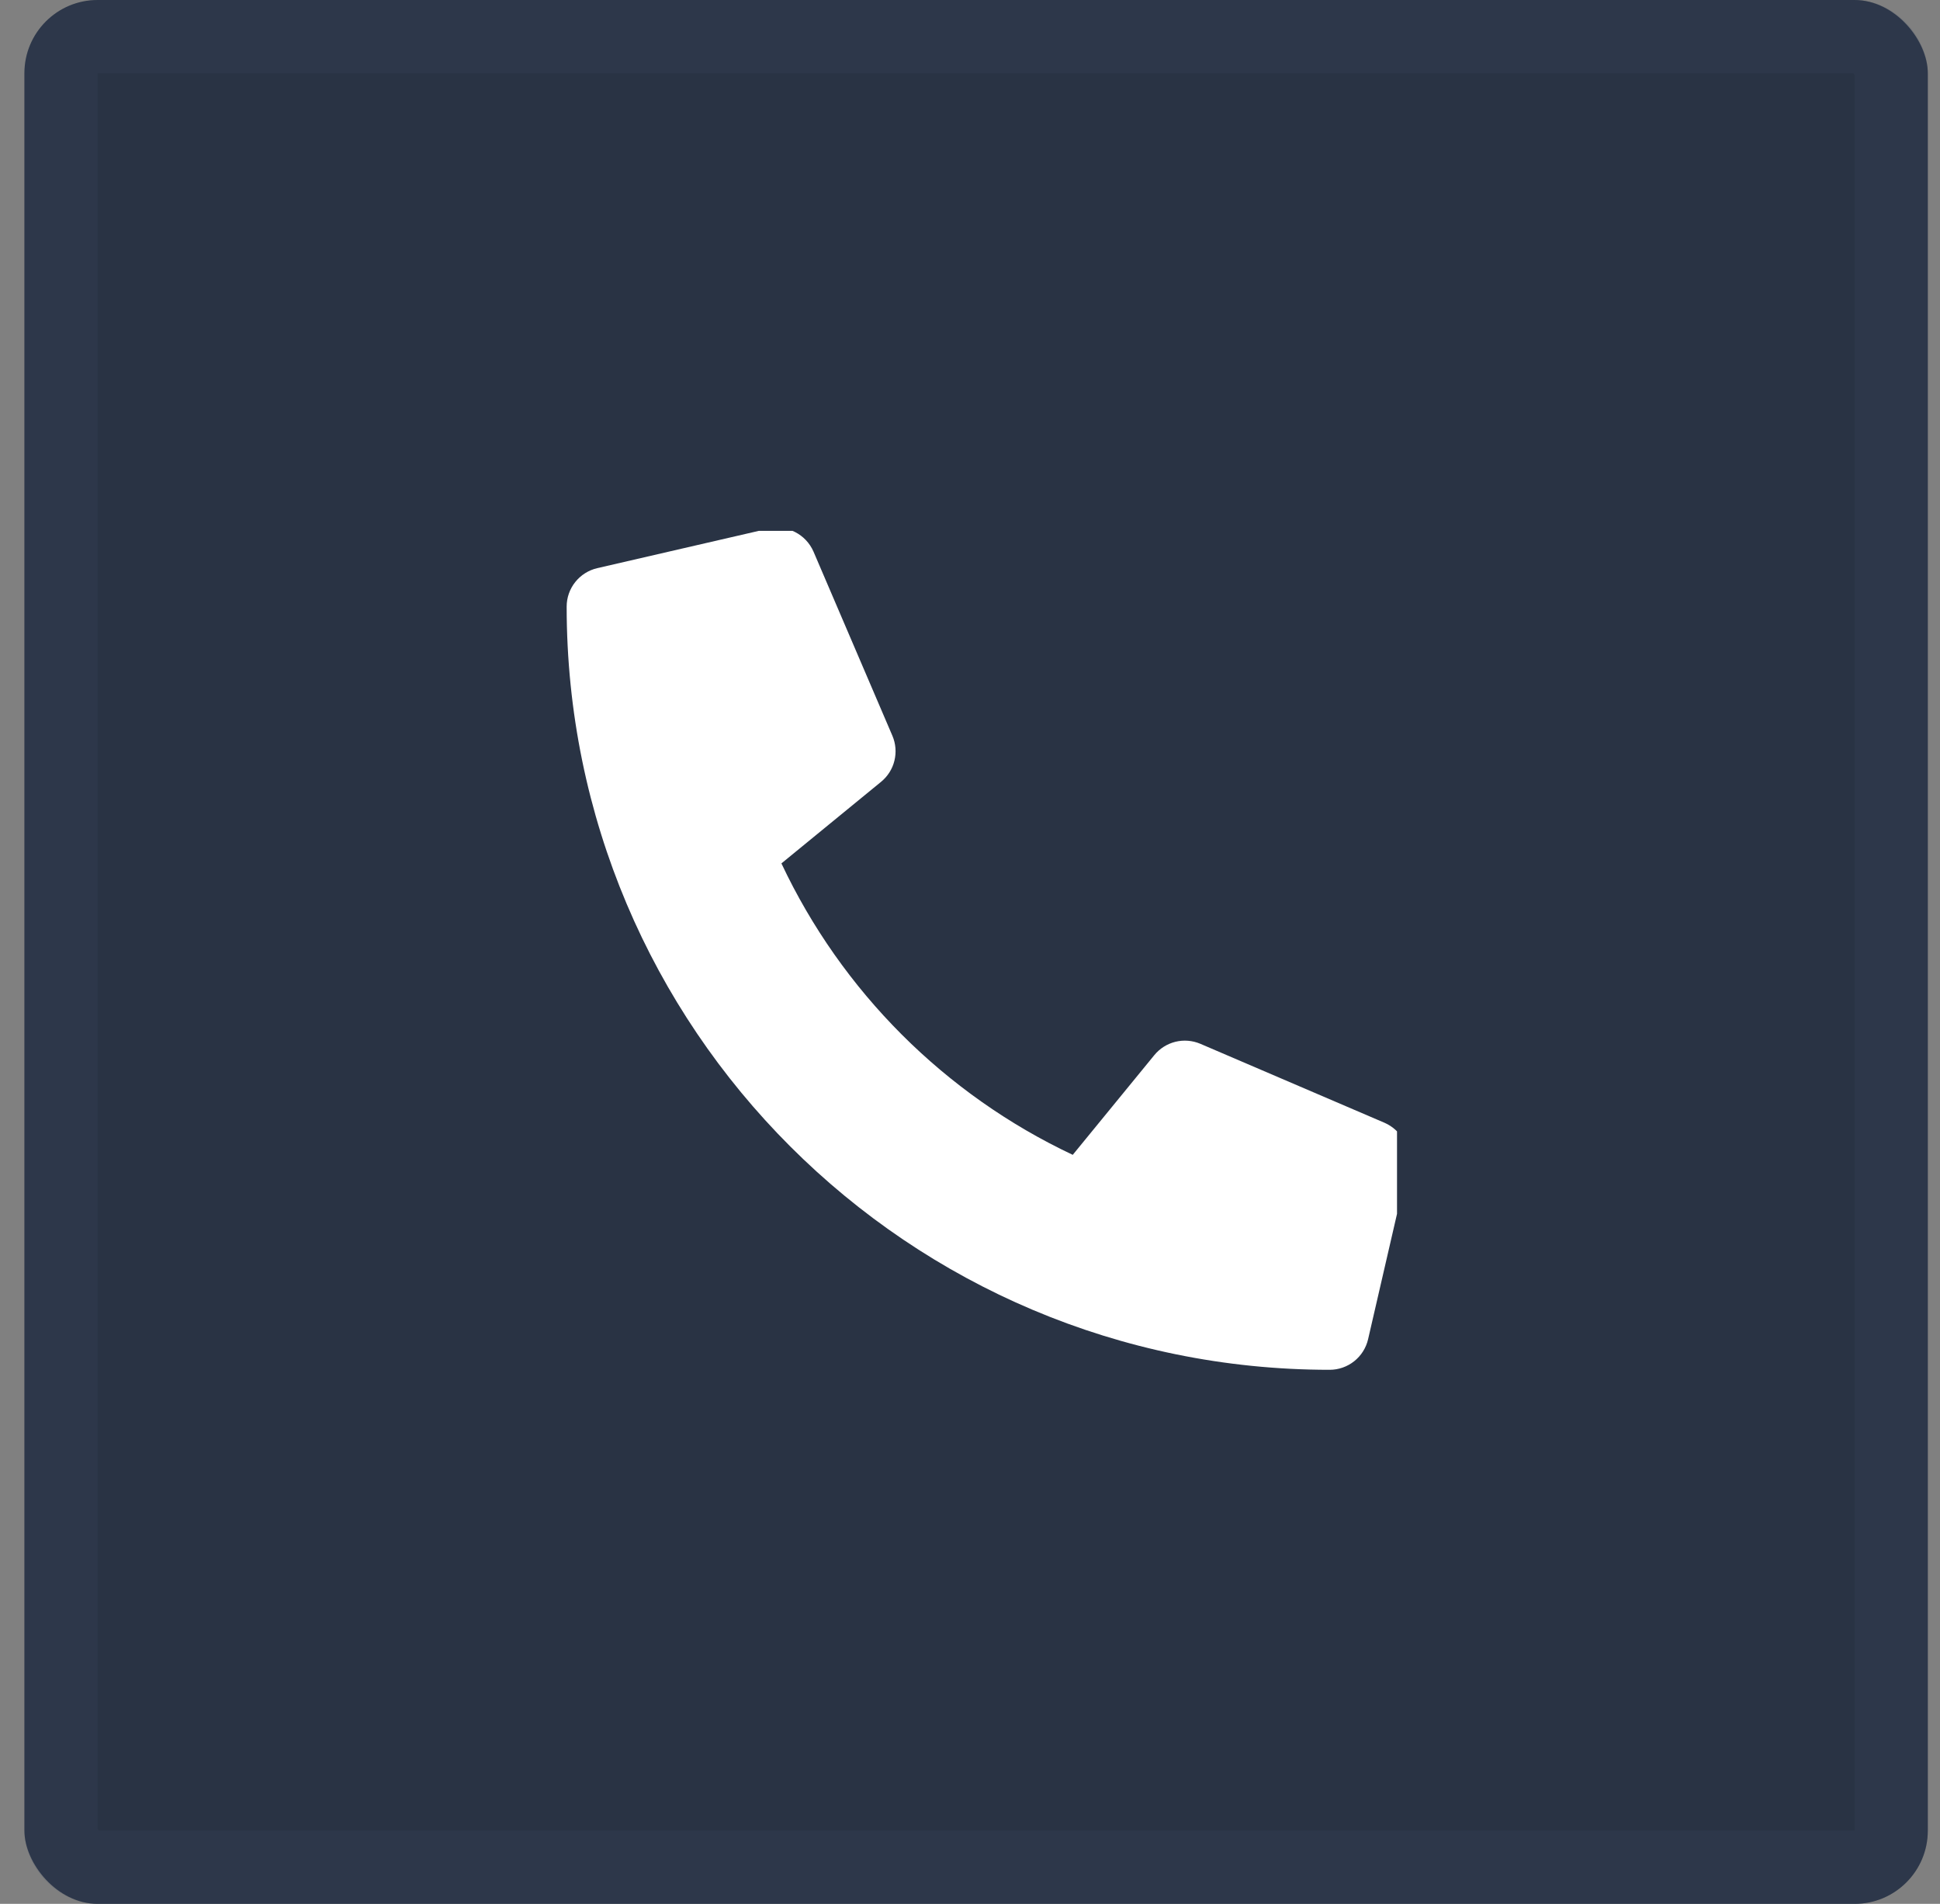 <svg width="53" height="52" viewBox="0 0 53 52" fill="none" xmlns="http://www.w3.org/2000/svg">
<rect x="0" y="0" width="53" height="52" fill="#808080" stroke="none"/>
<rect x="0.667" width="52" height="52" rx="2" fill="#293344"/>
<rect x="1.667" y="1" width="50" height="50" rx="1" stroke="#445470" stroke-opacity="0.15" stroke-width="2"/>
<g clip-path="url(#clip0_51_7)">
<path d="M37.824 30.666L32.793 28.509C32.578 28.418 32.339 28.398 32.112 28.454C31.886 28.51 31.683 28.638 31.535 28.819L29.307 31.542C25.81 29.893 22.996 27.079 21.348 23.582L24.07 21.354C24.251 21.206 24.38 21.004 24.435 20.777C24.491 20.55 24.472 20.311 24.38 20.096L22.224 15.065C22.122 14.833 21.944 14.644 21.718 14.53C21.493 14.416 21.235 14.384 20.988 14.44L16.316 15.518C16.079 15.573 15.867 15.707 15.715 15.898C15.563 16.089 15.481 16.325 15.481 16.569C15.481 28.092 24.82 37.413 36.325 37.413C36.568 37.413 36.805 37.331 36.996 37.179C37.187 37.027 37.321 36.815 37.376 36.577L38.454 31.905C38.509 31.658 38.477 31.399 38.362 31.172C38.247 30.946 38.057 30.767 37.824 30.666Z" fill="white"/>
</g>
<defs>
<clipPath id="clip0_51_7">
<rect width="23" height="23" fill="white" transform="translate(15.166 14.5)"/>
</clipPath>
</defs>
</svg>
